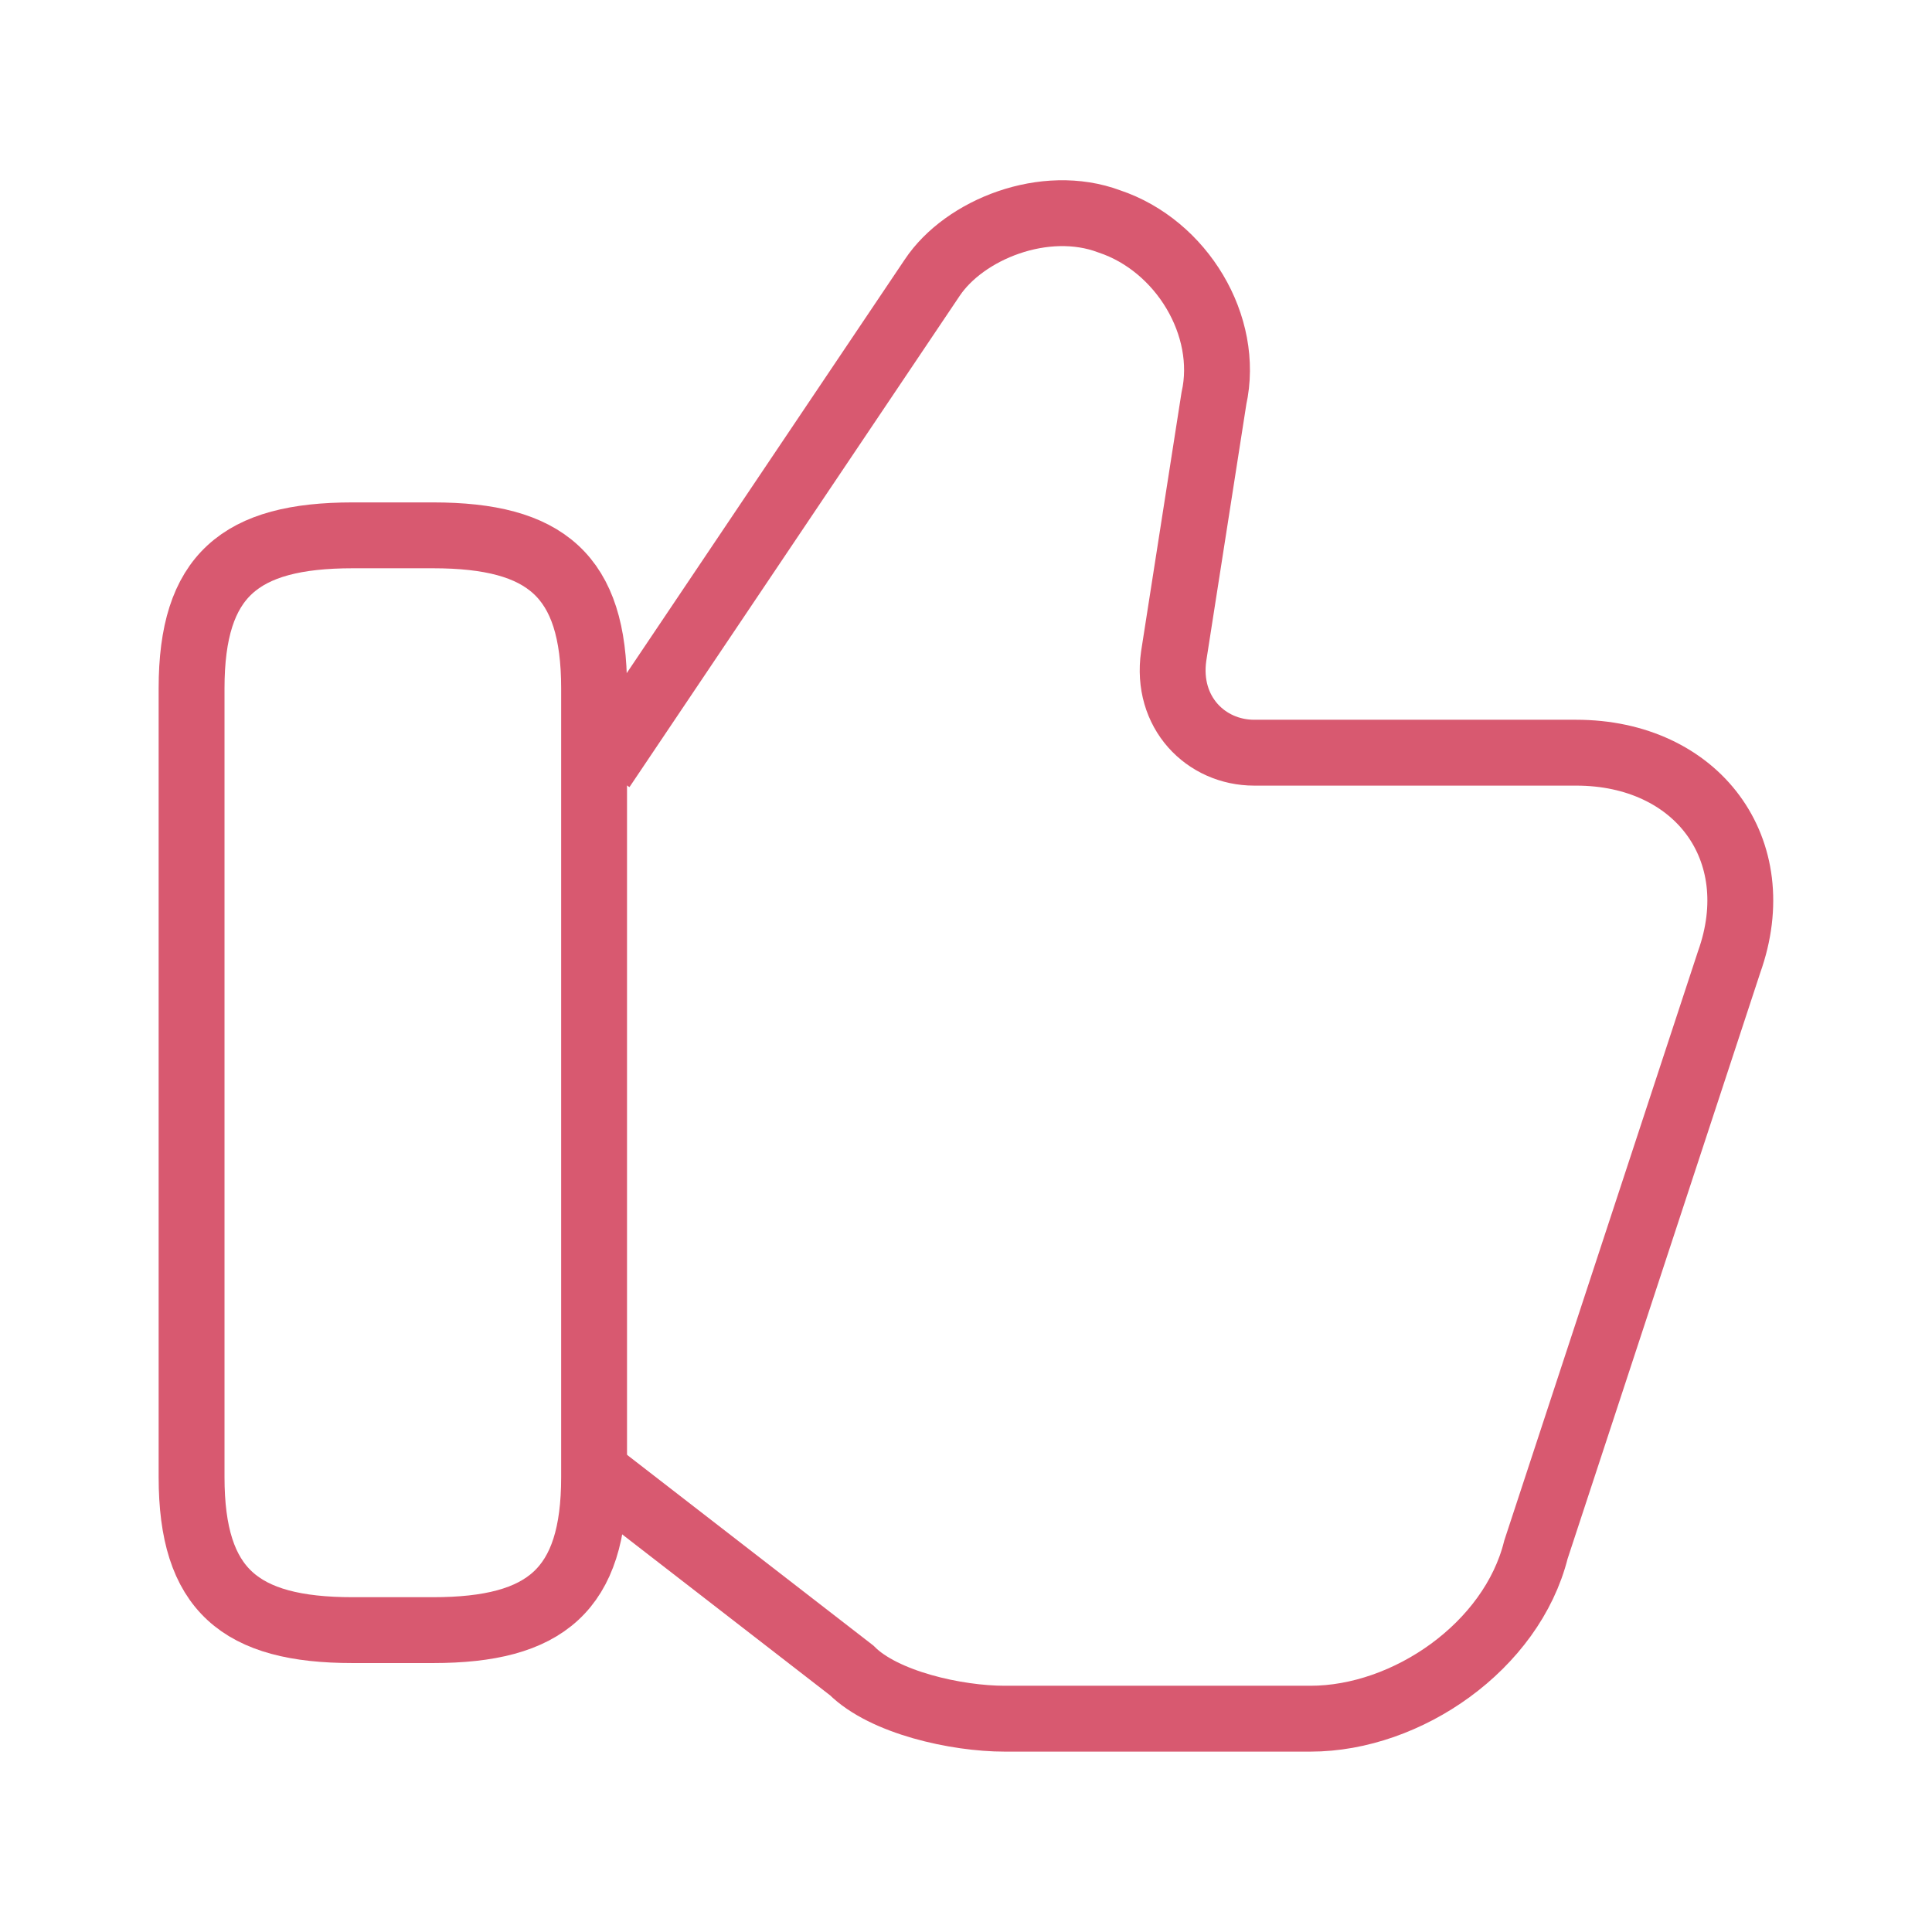 <svg width="44" height="44" viewBox="0 0 44 44" fill="none" xmlns="http://www.w3.org/2000/svg">
<g id="vuesax/linear/like">
<g id="like">
<path id="Vector" d="M13.713 33.642L19.396 38.042C20.13 38.775 21.78 39.142 22.88 39.142H29.846C32.046 39.142 34.43 37.492 34.98 35.292L39.38 21.908C40.296 19.342 38.646 17.142 35.896 17.142H28.563C27.463 17.142 26.546 16.225 26.73 14.942L27.646 9.075C28.013 7.425 26.913 5.592 25.263 5.042C23.796 4.492 21.963 5.225 21.23 6.325L13.713 17.508" stroke="#D85970" stroke-width="1.5" stroke-miterlimit="10"/>
<path id="Vector_2" d="M4.363 33.642V15.675C4.363 13.108 5.463 12.192 8.03 12.192H9.863C12.43 12.192 13.53 13.108 13.53 15.675V33.642C13.53 36.208 12.43 37.125 9.863 37.125H8.03C5.463 37.125 4.363 36.208 4.363 33.642Z" stroke="#D85970" stroke-width="1.5" stroke-linecap="round" stroke-linejoin="round"/>
</g>
</g>
</svg>
